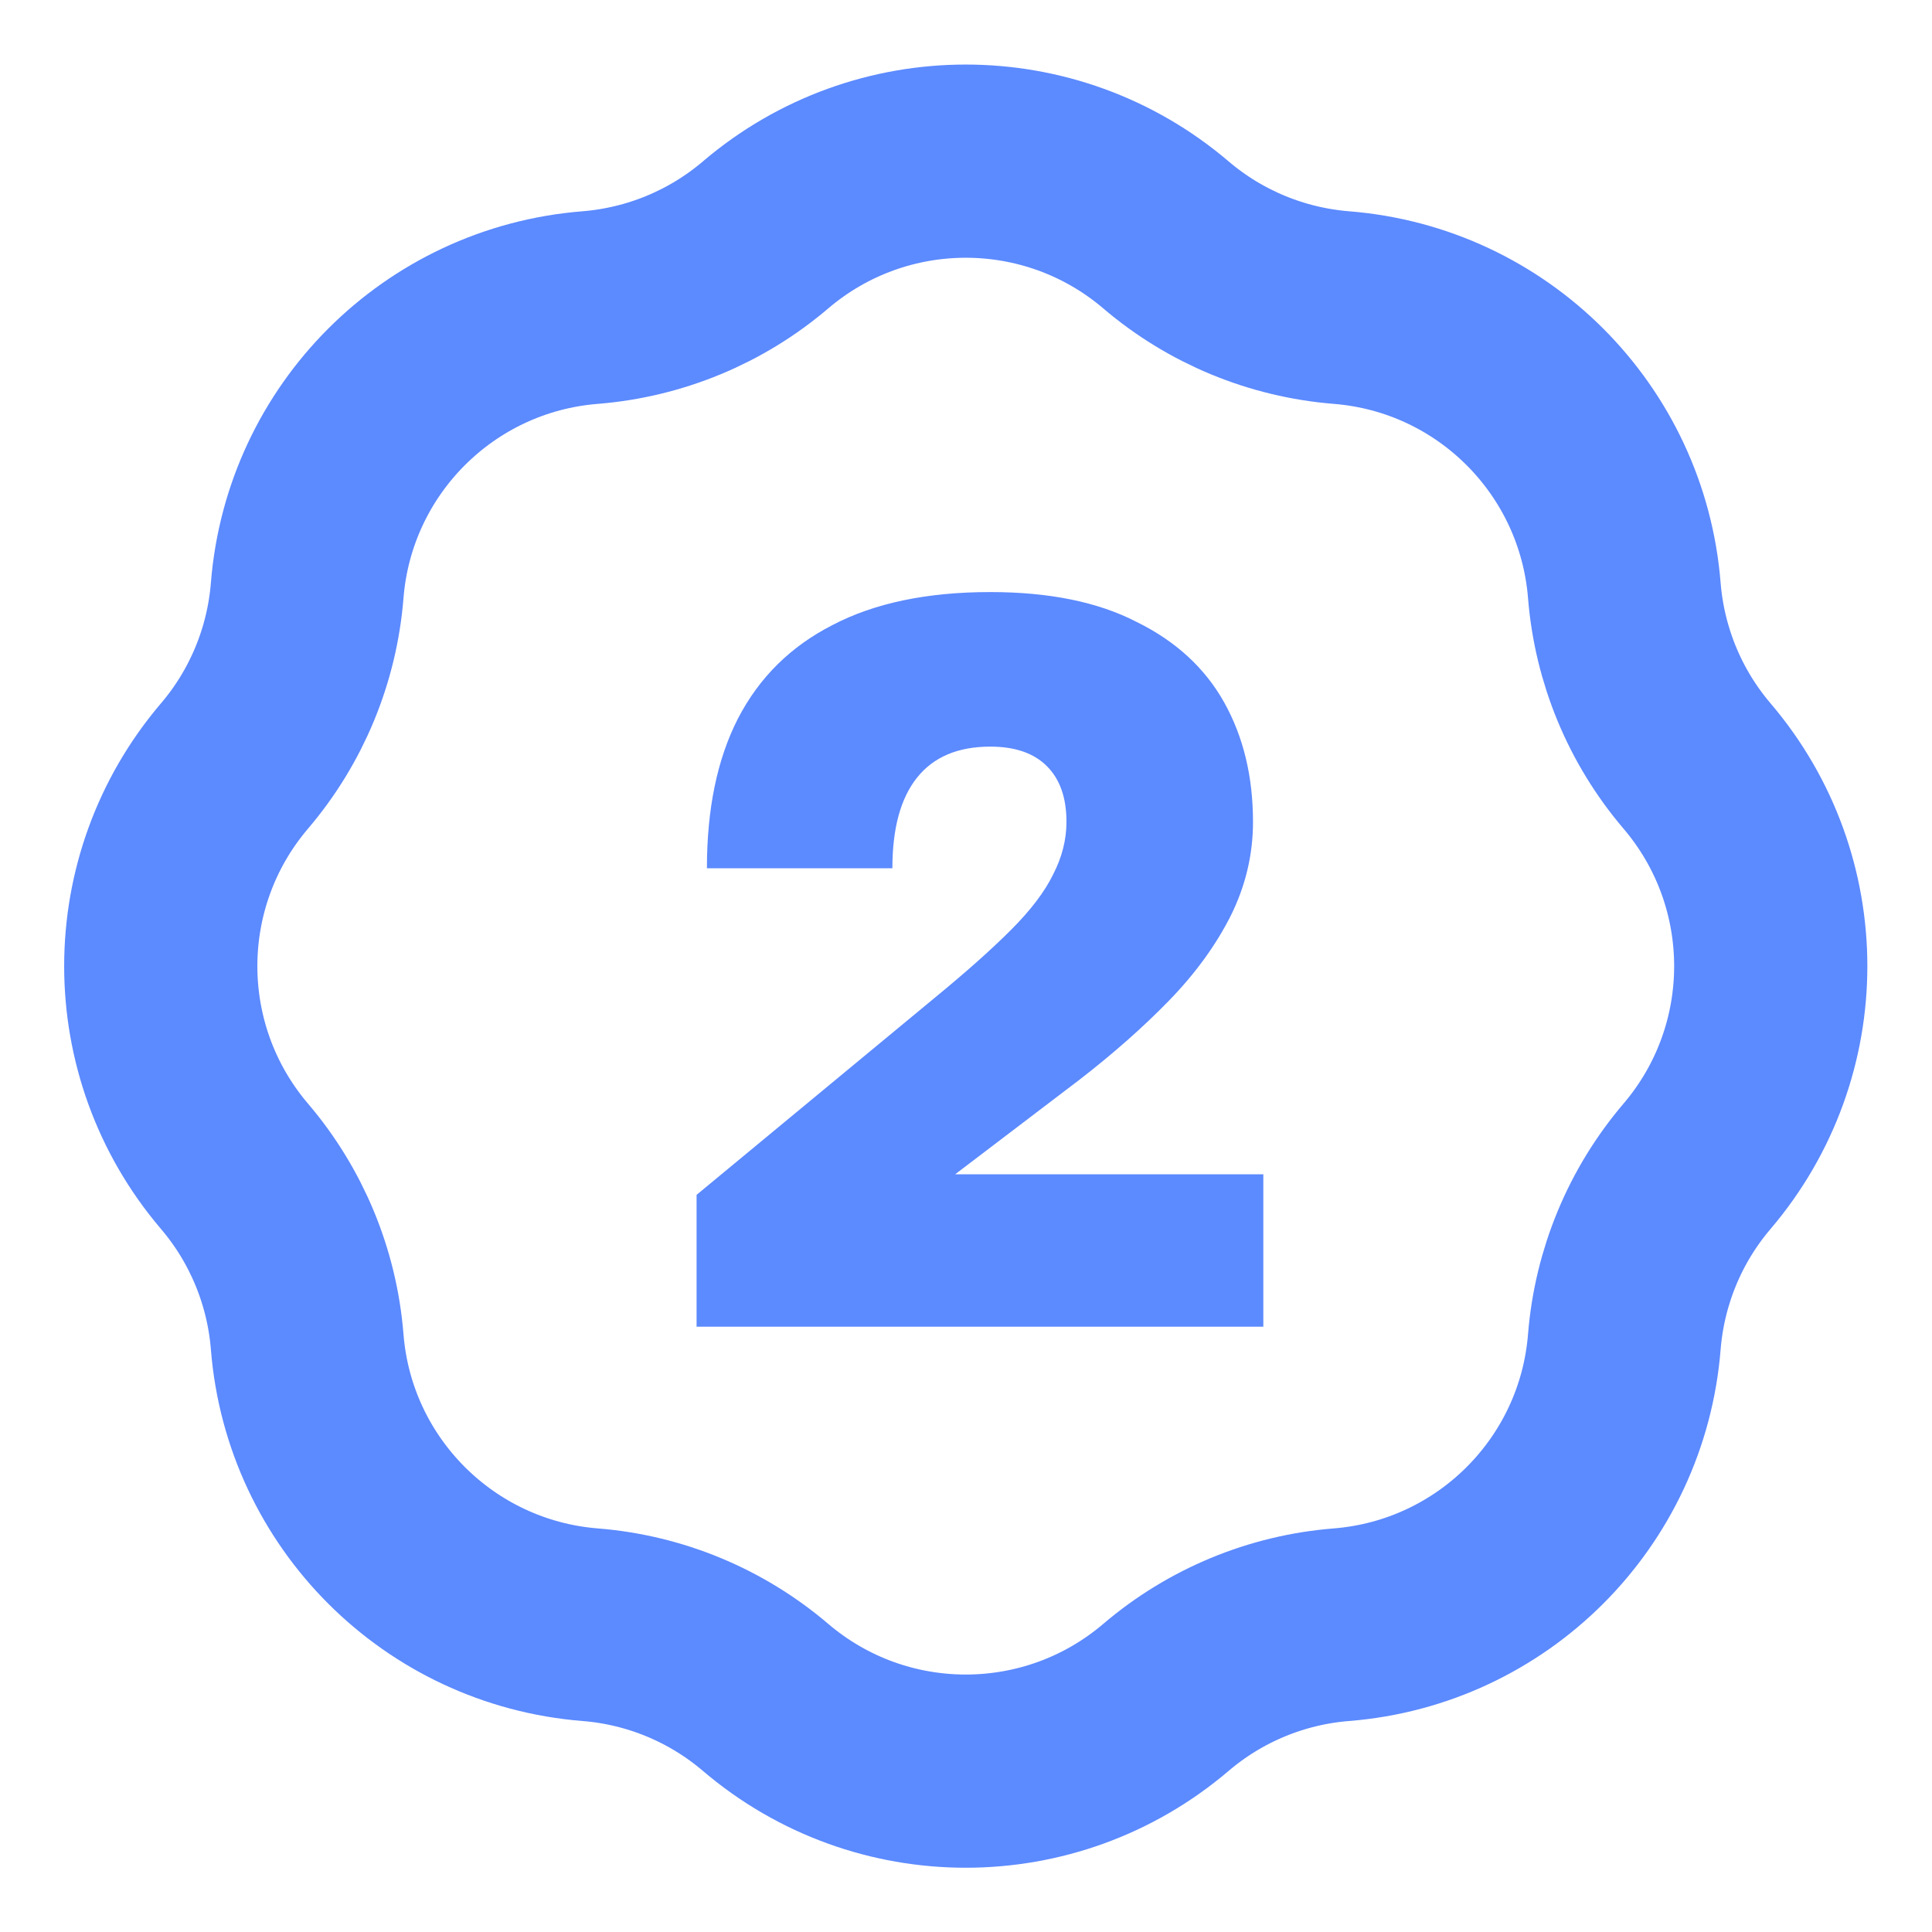 <svg width="20" height="20" viewBox="0 0 20 20" fill="none" xmlns="http://www.w3.org/2000/svg">
<g clip-path="url(#clip0_7232_19343)">
<path d="M7.926 2.431C7.415 2.867 6.779 3.13 6.109 3.184C4.546 3.308 3.304 4.55 3.18 6.113C3.126 6.783 2.863 7.419 2.427 7.93C1.41 9.124 1.41 10.879 2.427 12.073C2.863 12.584 3.126 13.22 3.18 13.89C3.304 15.453 4.546 16.694 6.109 16.819C6.779 16.872 7.415 17.136 7.926 17.572C9.12 18.589 10.875 18.589 12.069 17.572C12.58 17.136 13.216 16.872 13.886 16.819C15.449 16.694 16.69 15.453 16.815 13.89C16.869 13.22 17.132 12.584 17.568 12.073C18.585 10.879 18.585 9.124 17.568 7.93C17.132 7.419 16.869 6.783 16.815 6.113C16.69 4.55 15.449 3.308 13.886 3.184C13.216 3.13 12.58 2.867 12.069 2.431C10.875 1.414 9.12 1.414 7.926 2.431Z" stroke="#5C8AFF" stroke-width="2" stroke-linecap="round" stroke-linejoin="round"/>
<path d="M7.211 13.734V12.369L9.686 10.321C10.006 10.058 10.265 9.827 10.464 9.628C10.671 9.421 10.816 9.229 10.902 9.052C10.994 8.874 11.04 8.692 11.04 8.508C11.04 8.259 10.973 8.067 10.838 7.932C10.703 7.796 10.507 7.729 10.251 7.729C9.917 7.729 9.664 7.836 9.494 8.049C9.323 8.262 9.238 8.575 9.238 8.988H7.318C7.318 8.376 7.424 7.86 7.638 7.441C7.858 7.014 8.185 6.691 8.619 6.47C9.053 6.243 9.597 6.129 10.251 6.129C10.863 6.129 11.367 6.232 11.766 6.438C12.171 6.637 12.473 6.915 12.672 7.27C12.871 7.626 12.971 8.038 12.971 8.508C12.971 8.849 12.893 9.176 12.736 9.489C12.58 9.795 12.367 10.086 12.096 10.364C11.833 10.634 11.527 10.904 11.179 11.174L9.888 12.156H13.078V13.734H7.211Z" fill="#5C8AFF"/>
</g>
<defs>
<clipPath id="clip0_7232_19343">
<rect width="20" height="20" fill="white"/>
</clipPath>
</defs>
</svg>
